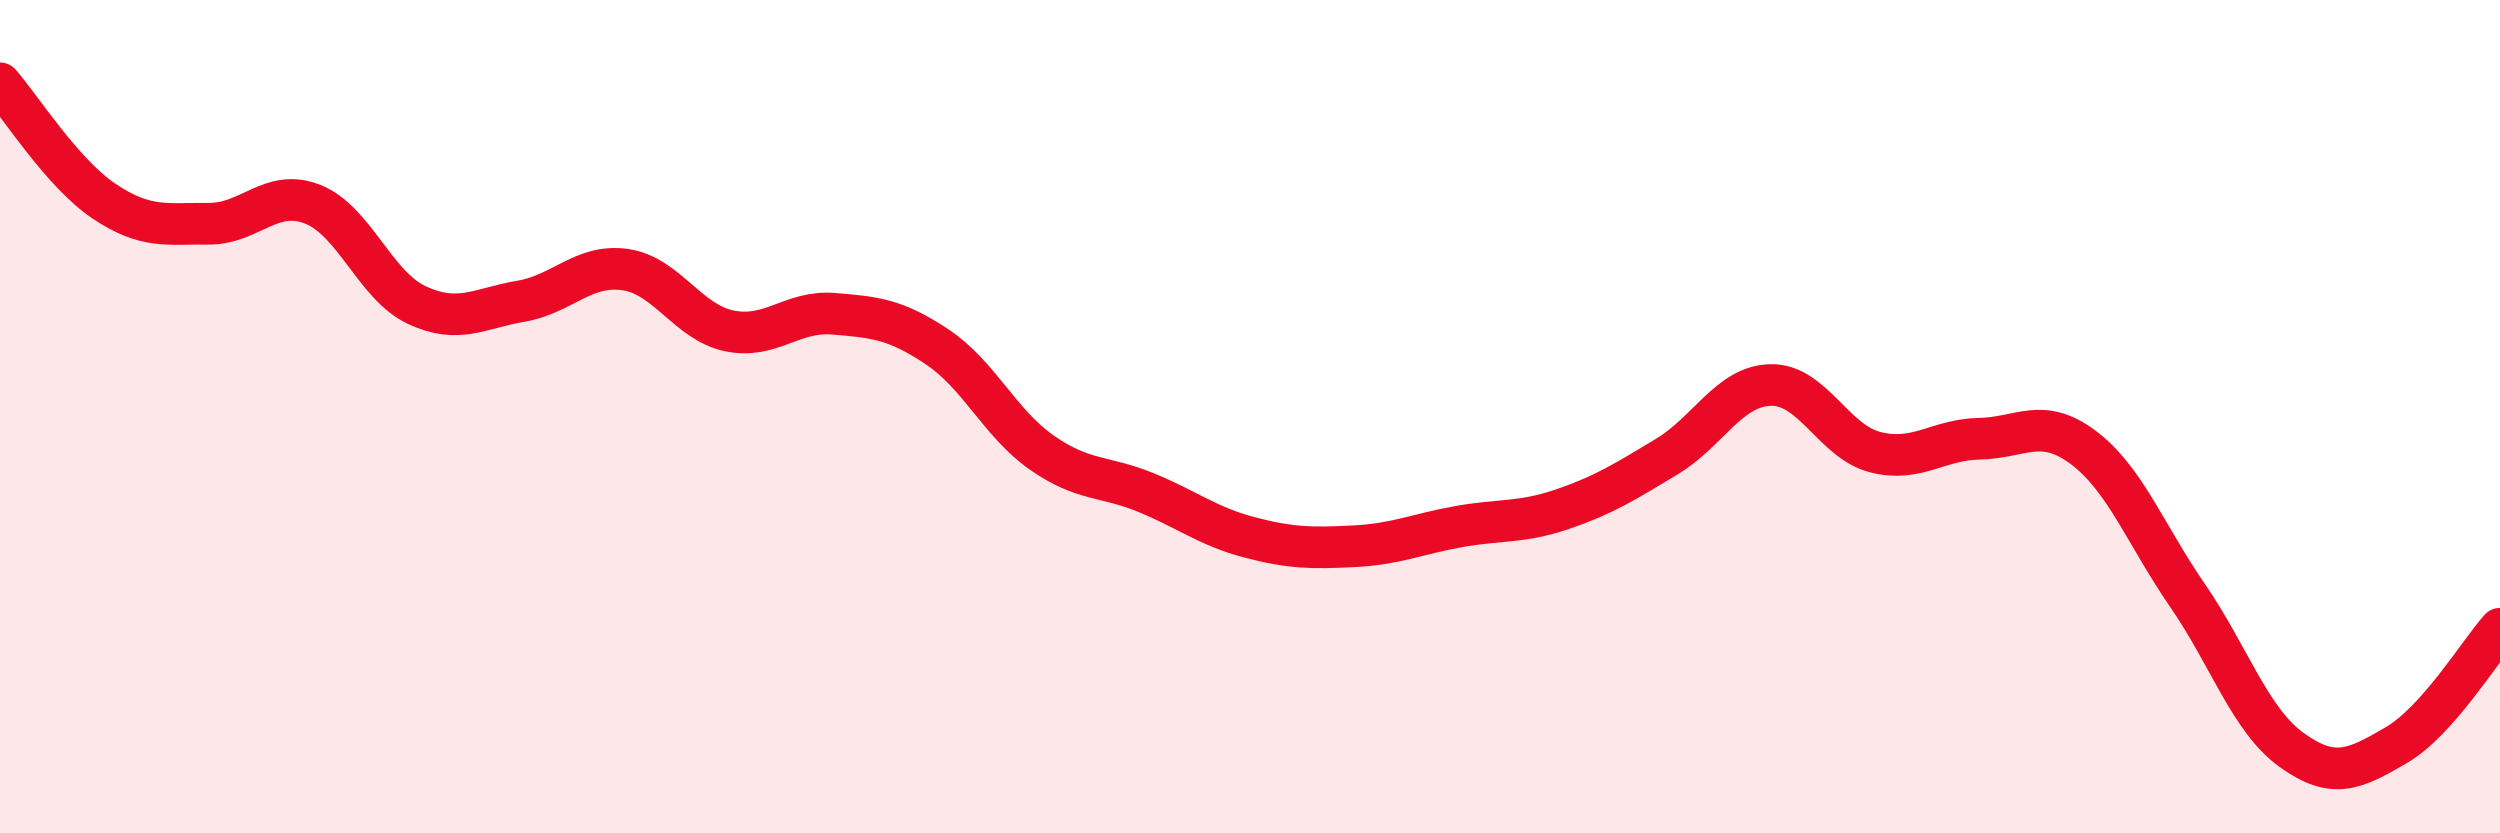 
    <svg width="60" height="20" viewBox="0 0 60 20" xmlns="http://www.w3.org/2000/svg">
      <path
        d="M 0,2 C 0.5,2.57 1.5,4.16 2.5,4.83 C 3.5,5.5 4,5.36 5,5.37 C 6,5.38 6.5,4.51 7.5,4.9 C 8.5,5.29 9,6.85 10,7.32 C 11,7.79 11.5,7.4 12.5,7.23 C 13.5,7.06 14,6.33 15,6.47 C 16,6.61 16.5,7.73 17.5,7.94 C 18.5,8.15 19,7.45 20,7.53 C 21,7.61 21.5,7.66 22.5,8.33 C 23.5,9 24,10.16 25,10.86 C 26,11.56 26.5,11.41 27.5,11.82 C 28.5,12.23 29,12.64 30,12.9 C 31,13.16 31.5,13.16 32.5,13.11 C 33.5,13.06 34,12.82 35,12.64 C 36,12.46 36.5,12.56 37.5,12.22 C 38.5,11.88 39,11.56 40,10.96 C 41,10.36 41.5,9.26 42.5,9.24 C 43.5,9.22 44,10.59 45,10.85 C 46,11.11 46.5,10.55 47.5,10.53 C 48.5,10.51 49,9.99 50,10.74 C 51,11.49 51.5,12.84 52.5,14.29 C 53.5,15.74 54,17.28 55,18 C 56,18.72 56.5,18.47 57.5,17.89 C 58.5,17.31 59.5,15.65 60,15.09L60 20L0 20Z"
        fill="#EB0A25"
        opacity="0.1"
        stroke-linecap="round"
        stroke-linejoin="round"
      />
      <path
        d="M 0,2 C 0.5,2.57 1.5,4.16 2.5,4.83 C 3.5,5.5 4,5.36 5,5.37 C 6,5.38 6.5,4.51 7.5,4.9 C 8.5,5.29 9,6.85 10,7.32 C 11,7.79 11.5,7.4 12.5,7.23 C 13.5,7.06 14,6.33 15,6.47 C 16,6.61 16.5,7.73 17.5,7.94 C 18.5,8.15 19,7.45 20,7.53 C 21,7.61 21.5,7.66 22.5,8.33 C 23.5,9 24,10.16 25,10.86 C 26,11.56 26.5,11.41 27.5,11.82 C 28.5,12.23 29,12.64 30,12.9 C 31,13.16 31.5,13.16 32.5,13.11 C 33.5,13.06 34,12.82 35,12.64 C 36,12.46 36.5,12.56 37.5,12.22 C 38.5,11.88 39,11.56 40,10.96 C 41,10.36 41.5,9.26 42.5,9.24 C 43.5,9.22 44,10.59 45,10.85 C 46,11.11 46.5,10.55 47.5,10.53 C 48.5,10.51 49,9.99 50,10.74 C 51,11.49 51.5,12.84 52.5,14.29 C 53.5,15.74 54,17.28 55,18 C 56,18.72 56.5,18.47 57.5,17.89 C 58.5,17.31 59.5,15.65 60,15.09"
        stroke="#EB0A25"
        stroke-width="1"
        fill="none"
        stroke-linecap="round"
        stroke-linejoin="round"
      />
    </svg>
  